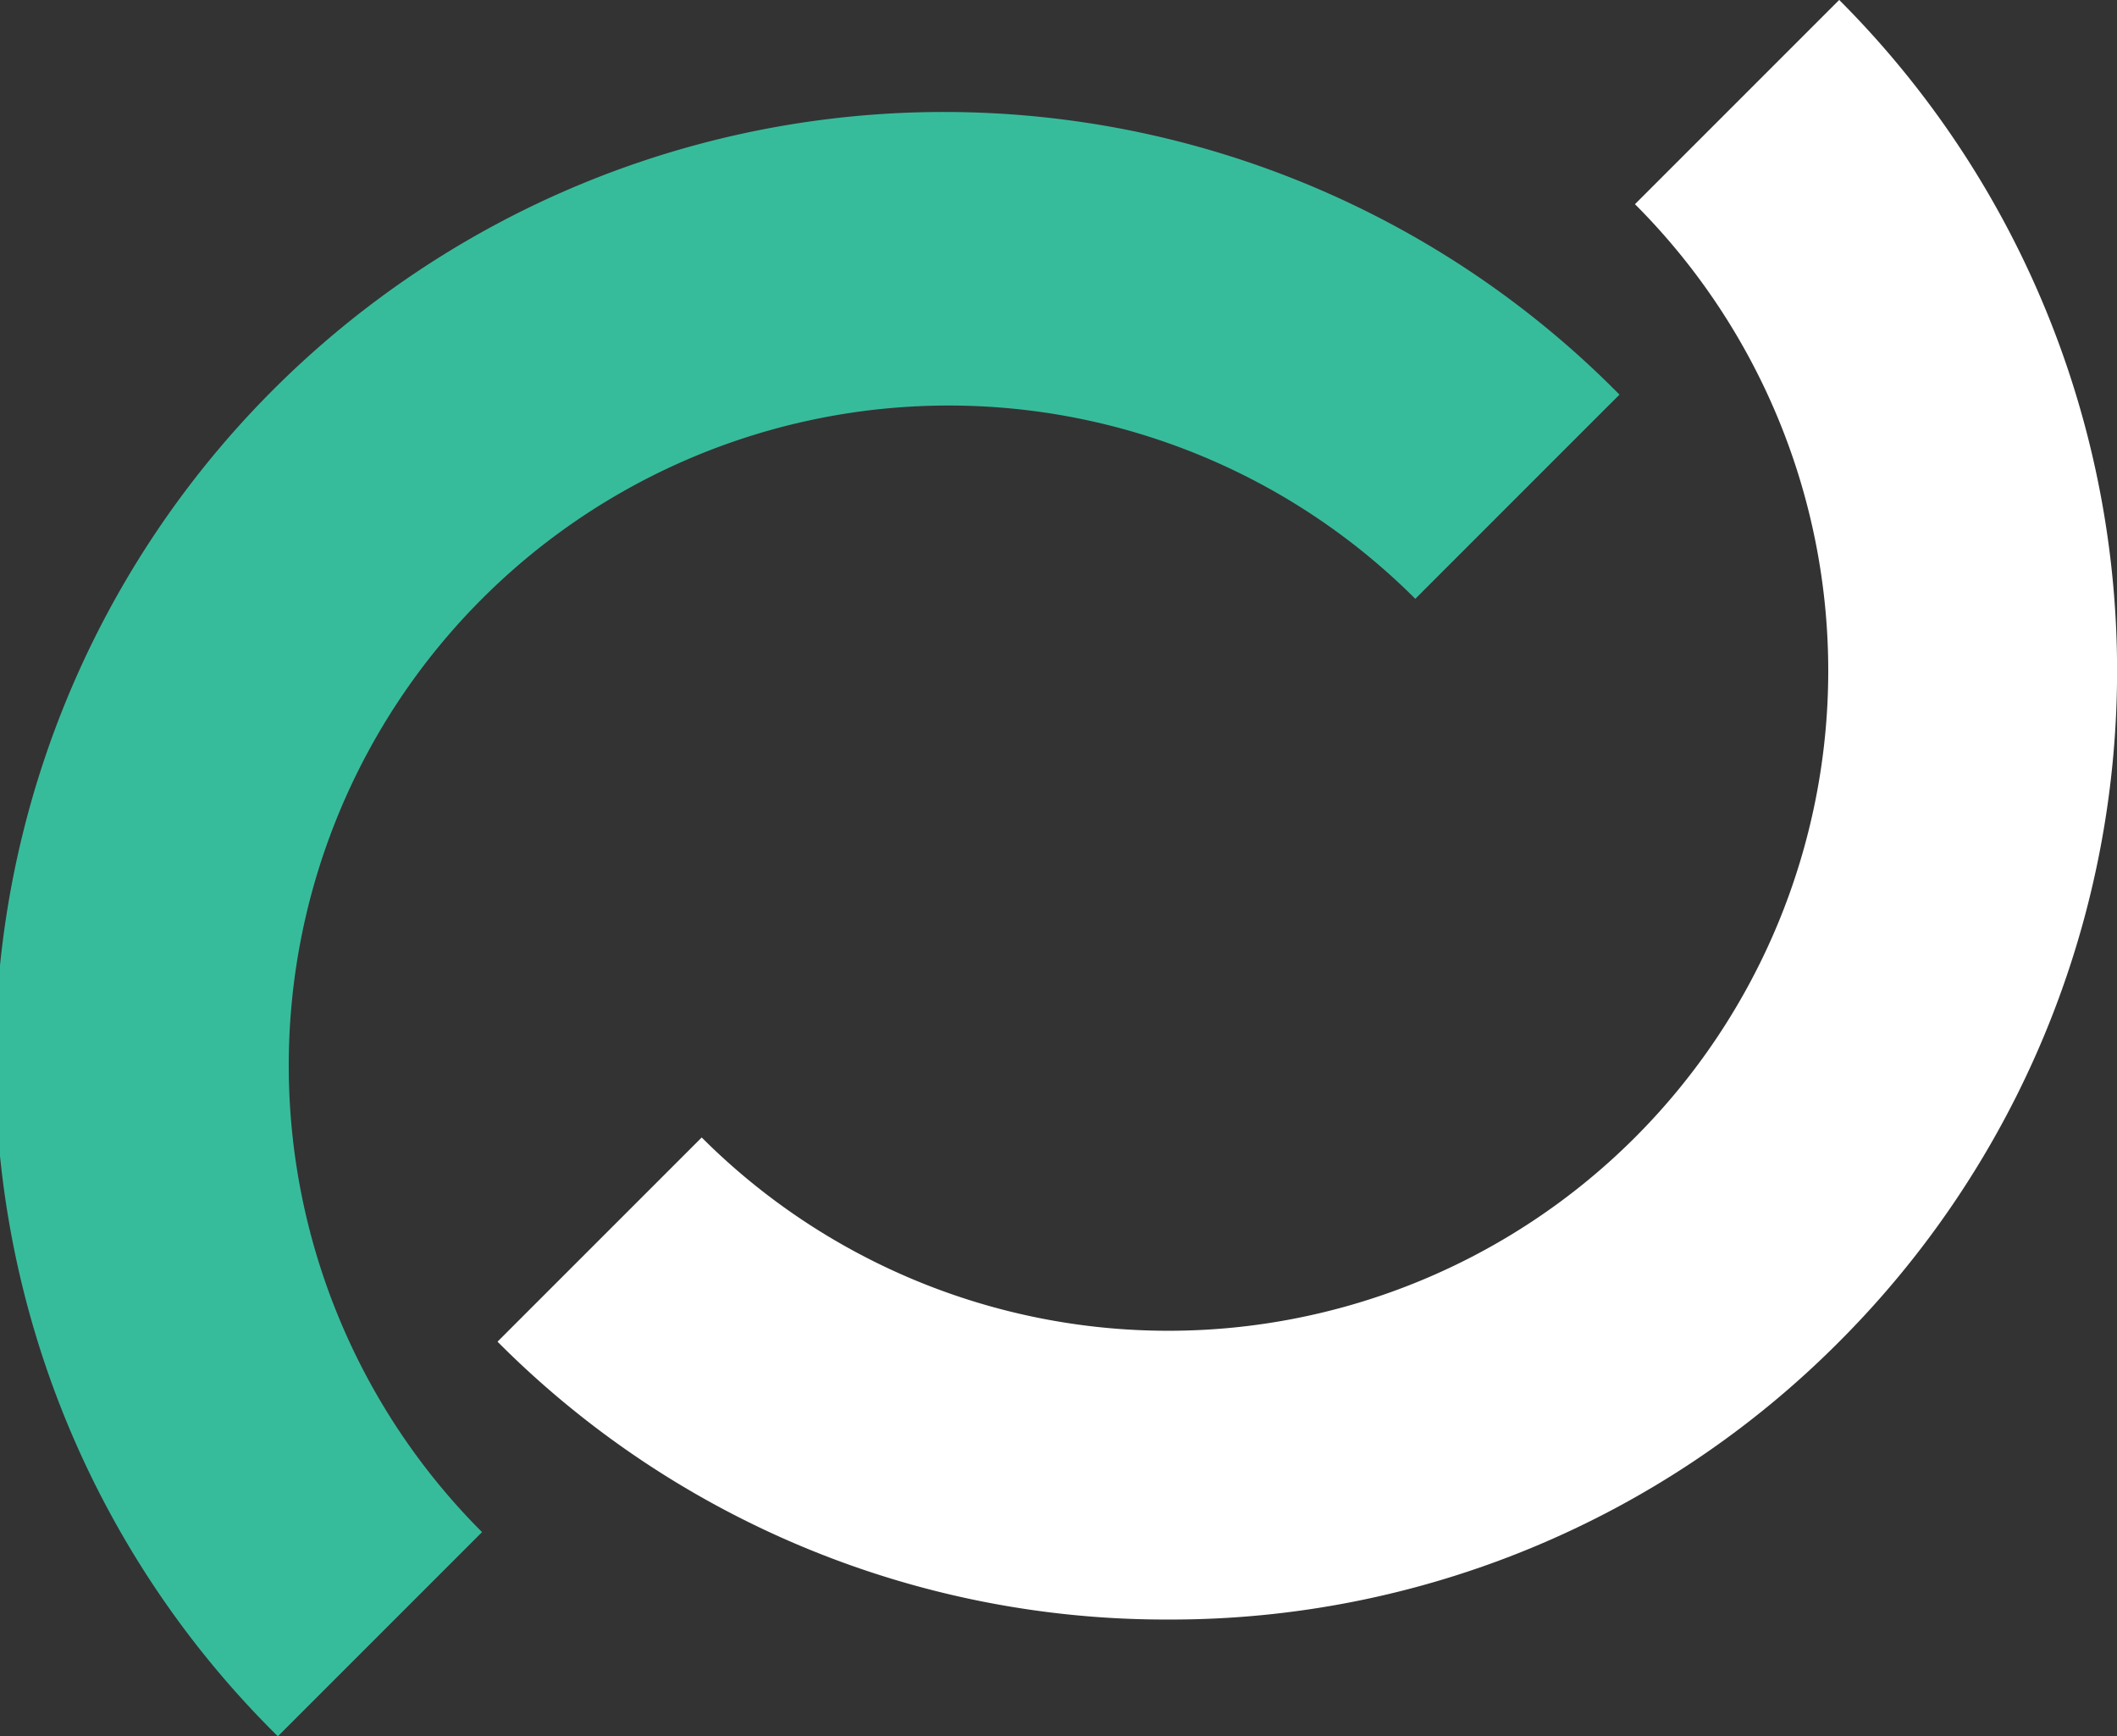 <svg xmlns="http://www.w3.org/2000/svg" xmlns:xlink="http://www.w3.org/1999/xlink" id="Groupe_82" data-name="Groupe 82" width="37.585" height="30.825" viewBox="0 0 37.585 30.825"><rect x="0" y="0" width="37.585" height="30.825" fill="#333333" stroke="none"/><defs><clipPath id="clip-path"><rect id="Rectangle_48" data-name="Rectangle 48" width="37.585" height="30.825" transform="translate(0 0)" fill="#fff"></rect></clipPath></defs><g id="Groupe_76" data-name="Groupe 76" transform="translate(0 0)" clip-path="url(#clip-path)"><path id="Trac&#xE9;_20" data-name="Trac&#xE9; 20" d="M4.933,37.242A16.843,16.843,0,1,1,28.752,13.423l-3.625,3.625A11.716,11.716,0,1,0,8.558,33.617Z" transform="translate(0 -6.417)" fill="#37bc9b"></path><path id="Trac&#xE9;_21" data-name="Trac&#xE9; 21" d="M48.09,28.753A16.733,16.733,0,0,1,36.18,23.82l3.625-3.625A11.716,11.716,0,0,0,56.374,3.626L60,0A16.843,16.843,0,0,1,60,23.82a16.733,16.733,0,0,1-11.91,4.933" transform="translate(-27.347 -0.001)" fill="#fff"></path></g></svg>